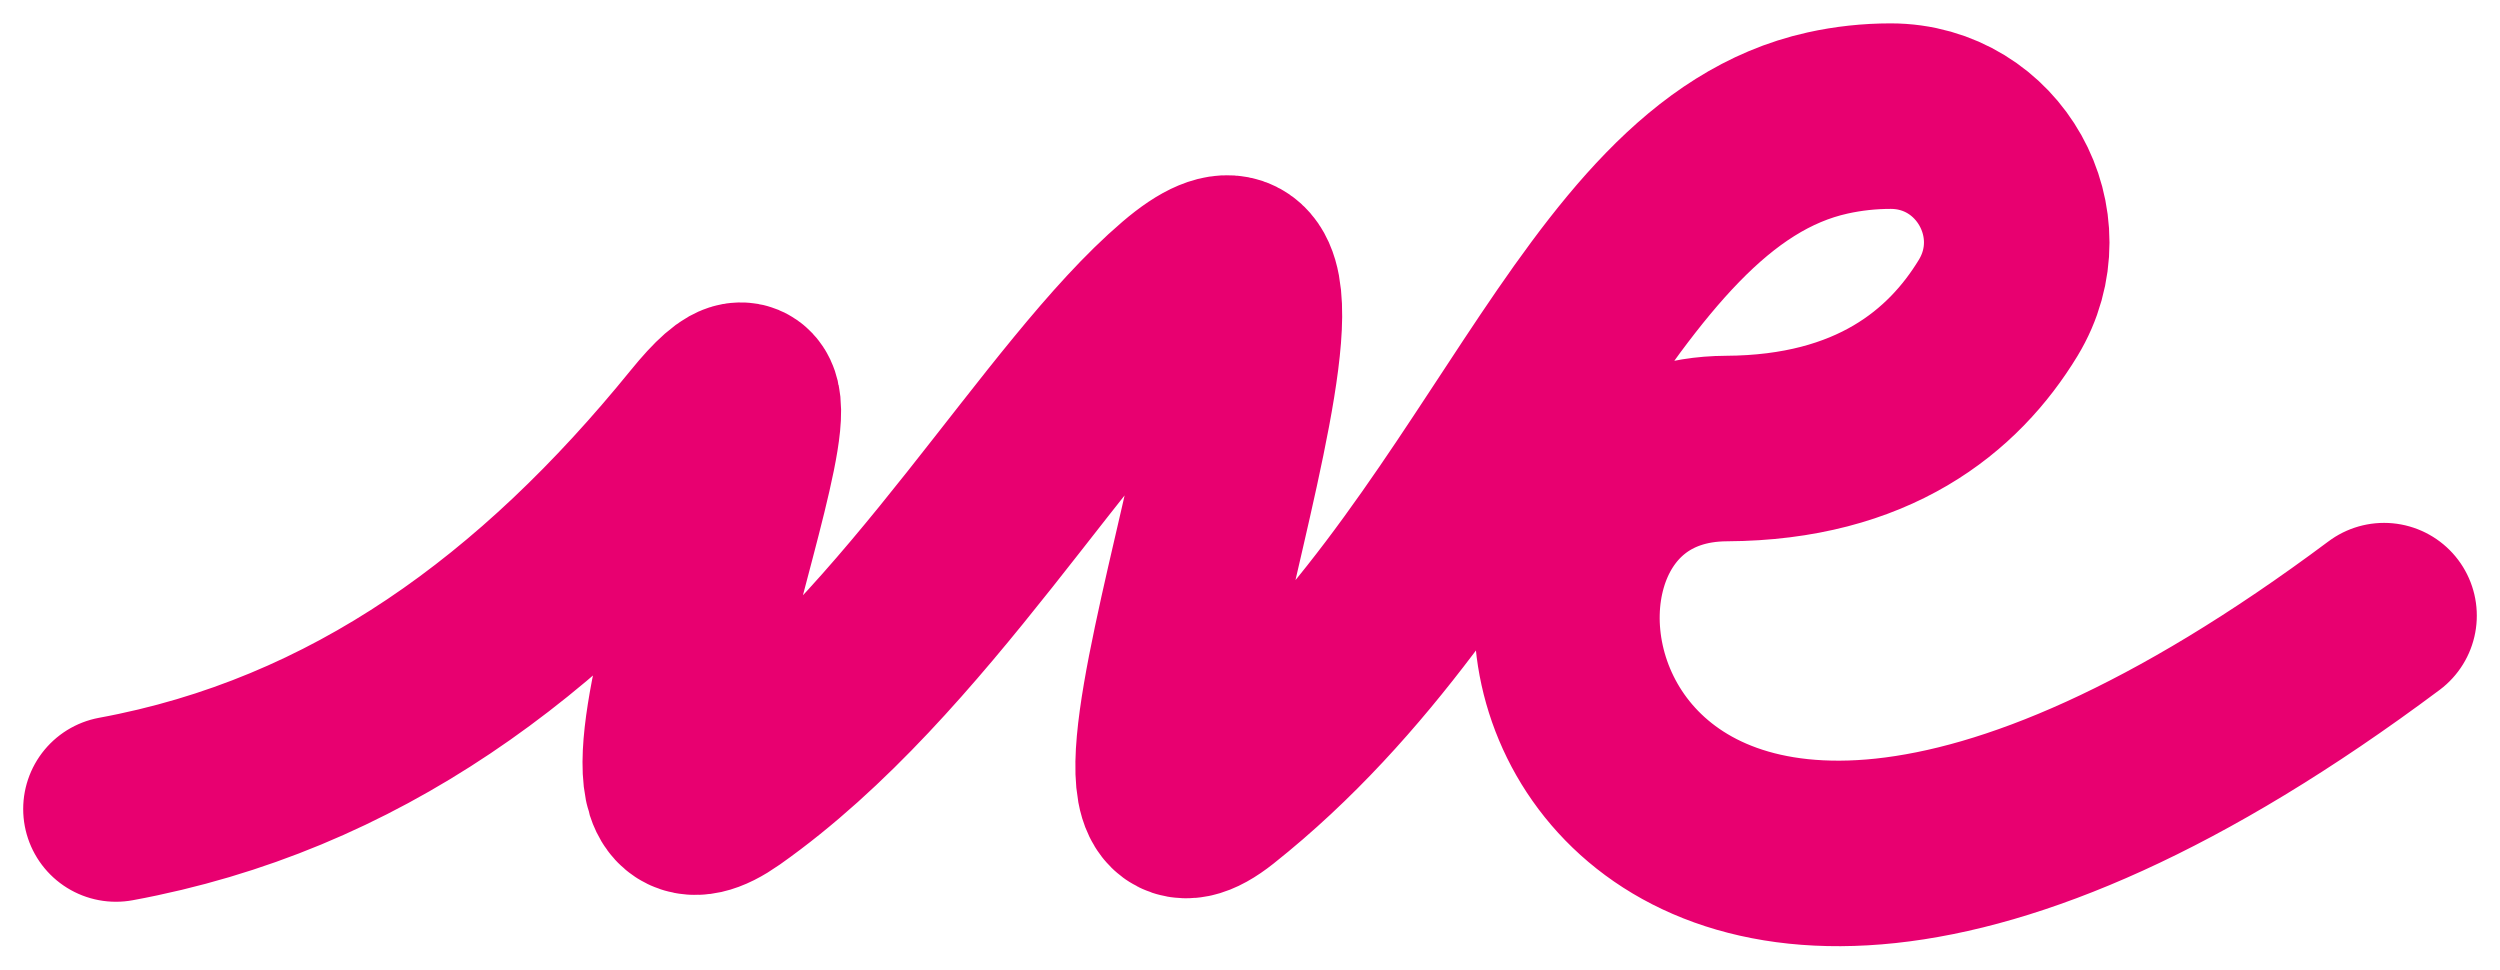 <?xml version="1.0" encoding="UTF-8"?>
<svg id="Layer_1" xmlns="http://www.w3.org/2000/svg" version="1.1" viewBox="0 0 539.03 209.04">
  <!-- Generator: Adobe Illustrator 29.0.1, SVG Export Plug-In . SVG Version: 2.1.0 Build 192)  -->
  <defs>
    <style>
      .st0 {
        fill: none;
        stroke: #e80070;
        stroke-linecap: round;
        stroke-linejoin: round;
        stroke-width: 40px;
      }
    </style>
  </defs>
  <path class="st0" d="M25,174.43c51.46-9.48,91.95-39.42,126.47-81.93,32.93-40.55-29.97,102.34,5.18,77.54,41.22-29.08,71.42-84.01,98.36-107.03,43.31-37-28.47,135.8,7.14,107.53,62.22-49.4,80.83-132.7,131.9-144.02,4.46-.99,9.02-1.48,13.59-1.48h0c21.23,0,34.2,23.22,23.18,41.36-9.61,15.81-27.02,30.15-58.58,30.31-70.59.34-36.87,169.46,141.79,36.03"/>
</svg>